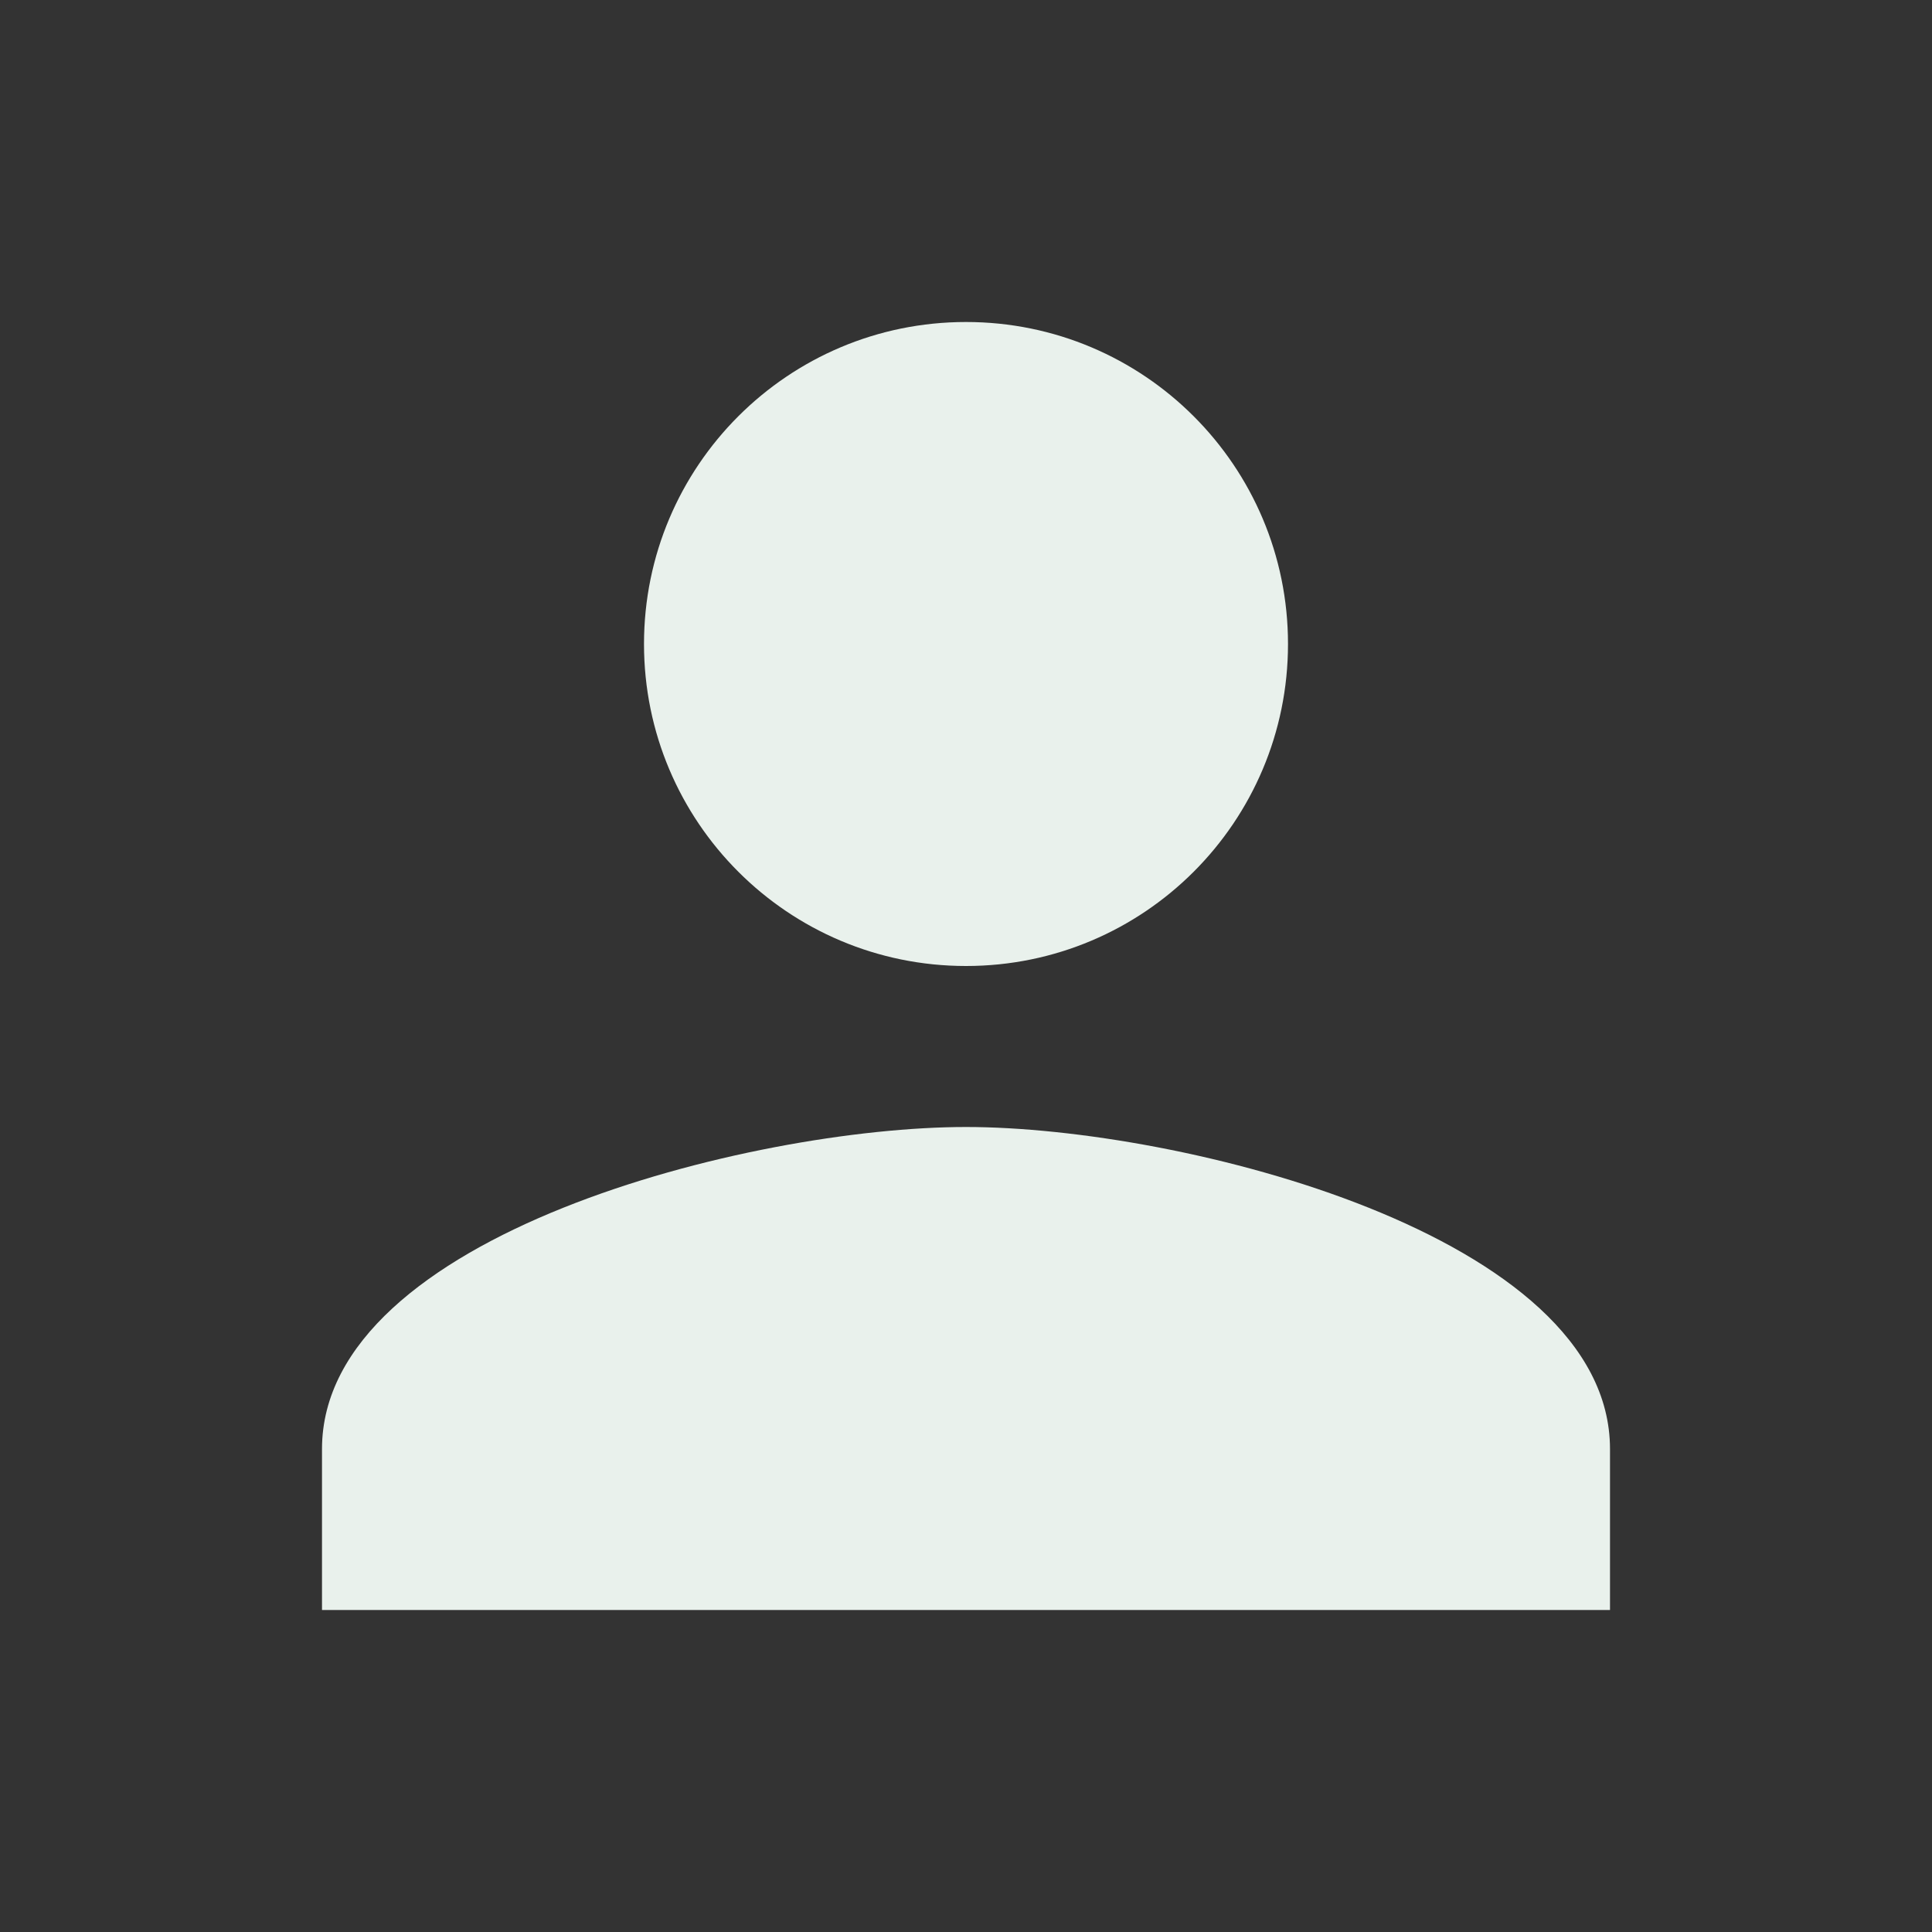 <svg xmlns="http://www.w3.org/2000/svg" width="120" height="120" viewBox="0 0 120 120" fill="none"><rect x="0" y="0" width="120" height="120" fill="#333333" stroke="none"/><path d="M60 60C71.05 60 80 51.05 80 40C80 28.95 71.05 20 60 20C48.95 20 40 28.95 40 40C40 51.05 48.95 60 60 60ZM60 70C46.65 70 20 76.7 20 90V100H100V90C100 76.7 73.35 70 60 70Z" fill="#E9F1EC"></path></svg>